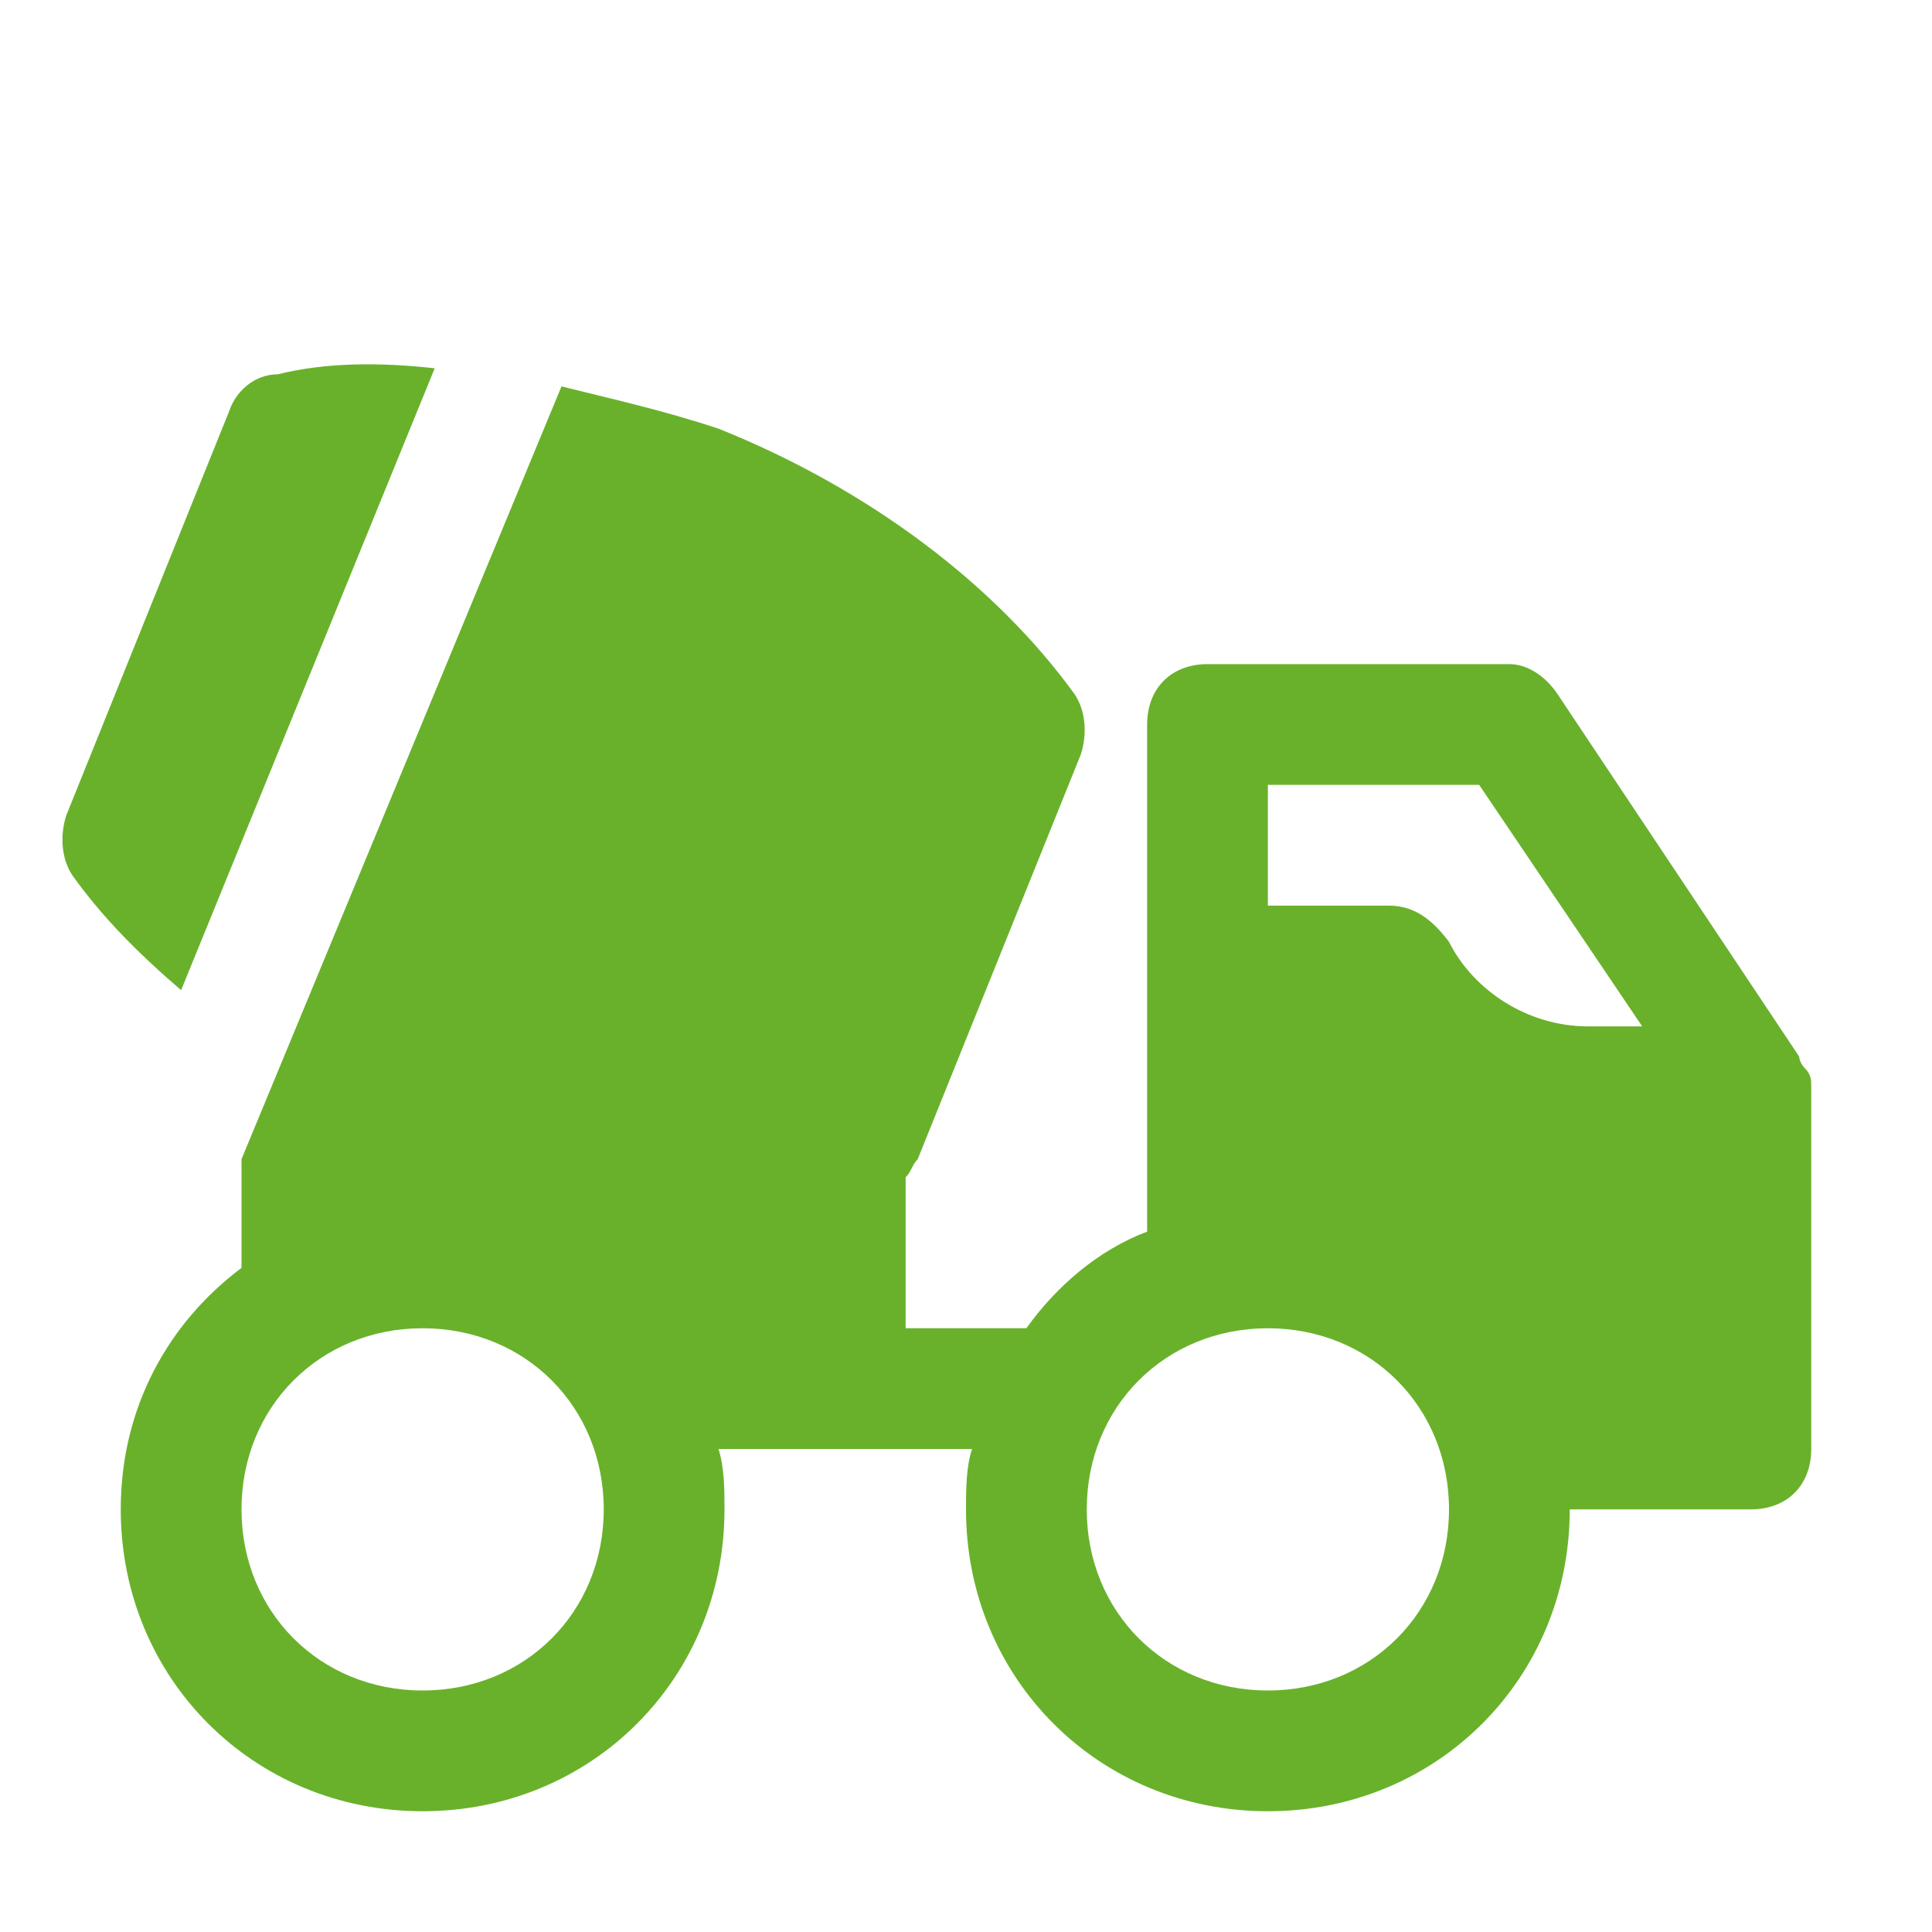 <svg width="72" height="72" viewBox="0 0 72 72" fill="none" xmlns="http://www.w3.org/2000/svg">
<g id="concrete 1">
<g id="Group">
<path id="Vector" d="M67.275 39.825C67.275 39.6 67.275 39.6 67.275 39.825C67.05 39.6 67.05 39.375 67.05 39.375L58.05 25.875C57.6 25.2 56.925 24.75 56.25 24.75H45C43.65 24.75 42.75 25.65 42.75 27V45.9C40.95 46.575 39.375 47.925 38.25 49.5H33.75V43.875C33.975 43.65 33.975 43.425 34.2 43.2L40.275 28.125C40.5 27.45 40.5 26.55 40.05 25.875C37.125 21.825 32.4 18.225 26.775 15.975C24.75 15.3 22.725 14.85 20.925 14.4L9 43.2V47.25C6.3 49.275 4.5 52.425 4.5 56.25C4.5 62.55 9.45 67.5 15.75 67.5C22.05 67.5 27 62.55 27 56.25C27 55.575 27 54.675 26.775 54H36.225C36 54.675 36 55.575 36 56.25C36 62.55 40.95 67.5 47.25 67.5C53.55 67.5 58.5 62.55 58.5 56.25H65.25C66.6 56.25 67.5 55.35 67.5 54V40.5C67.5 40.275 67.5 40.05 67.275 39.825ZM15.75 63C11.925 63 9 60.075 9 56.25C9 52.425 11.925 49.5 15.75 49.5C19.575 49.5 22.5 52.425 22.5 56.25C22.5 60.075 19.575 63 15.75 63ZM47.25 29.25H55.125L61.2 38.25H59.175C56.925 38.25 54.9 36.9 54 35.1C53.325 34.2 52.65 33.75 51.75 33.75H47.25V29.25ZM47.25 63C43.425 63 40.5 60.075 40.5 56.25C40.5 52.425 43.425 49.5 47.25 49.5C51.075 49.5 54 52.425 54 56.25C54 60.075 51.075 63 47.25 63Z" fill="#69B12B"/>
<path id="Vector_2" d="M6.75 36.9L16.2 13.725C14.175 13.5 12.15 13.5 10.35 13.95C9.45 13.95 8.775 14.625 8.55 15.3L2.475 30.375C2.25 31.05 2.25 31.95 2.7 32.625C3.825 34.2 5.175 35.55 6.75 36.9Z" fill="#69B12B"/>
</g>
</g>
</svg>
